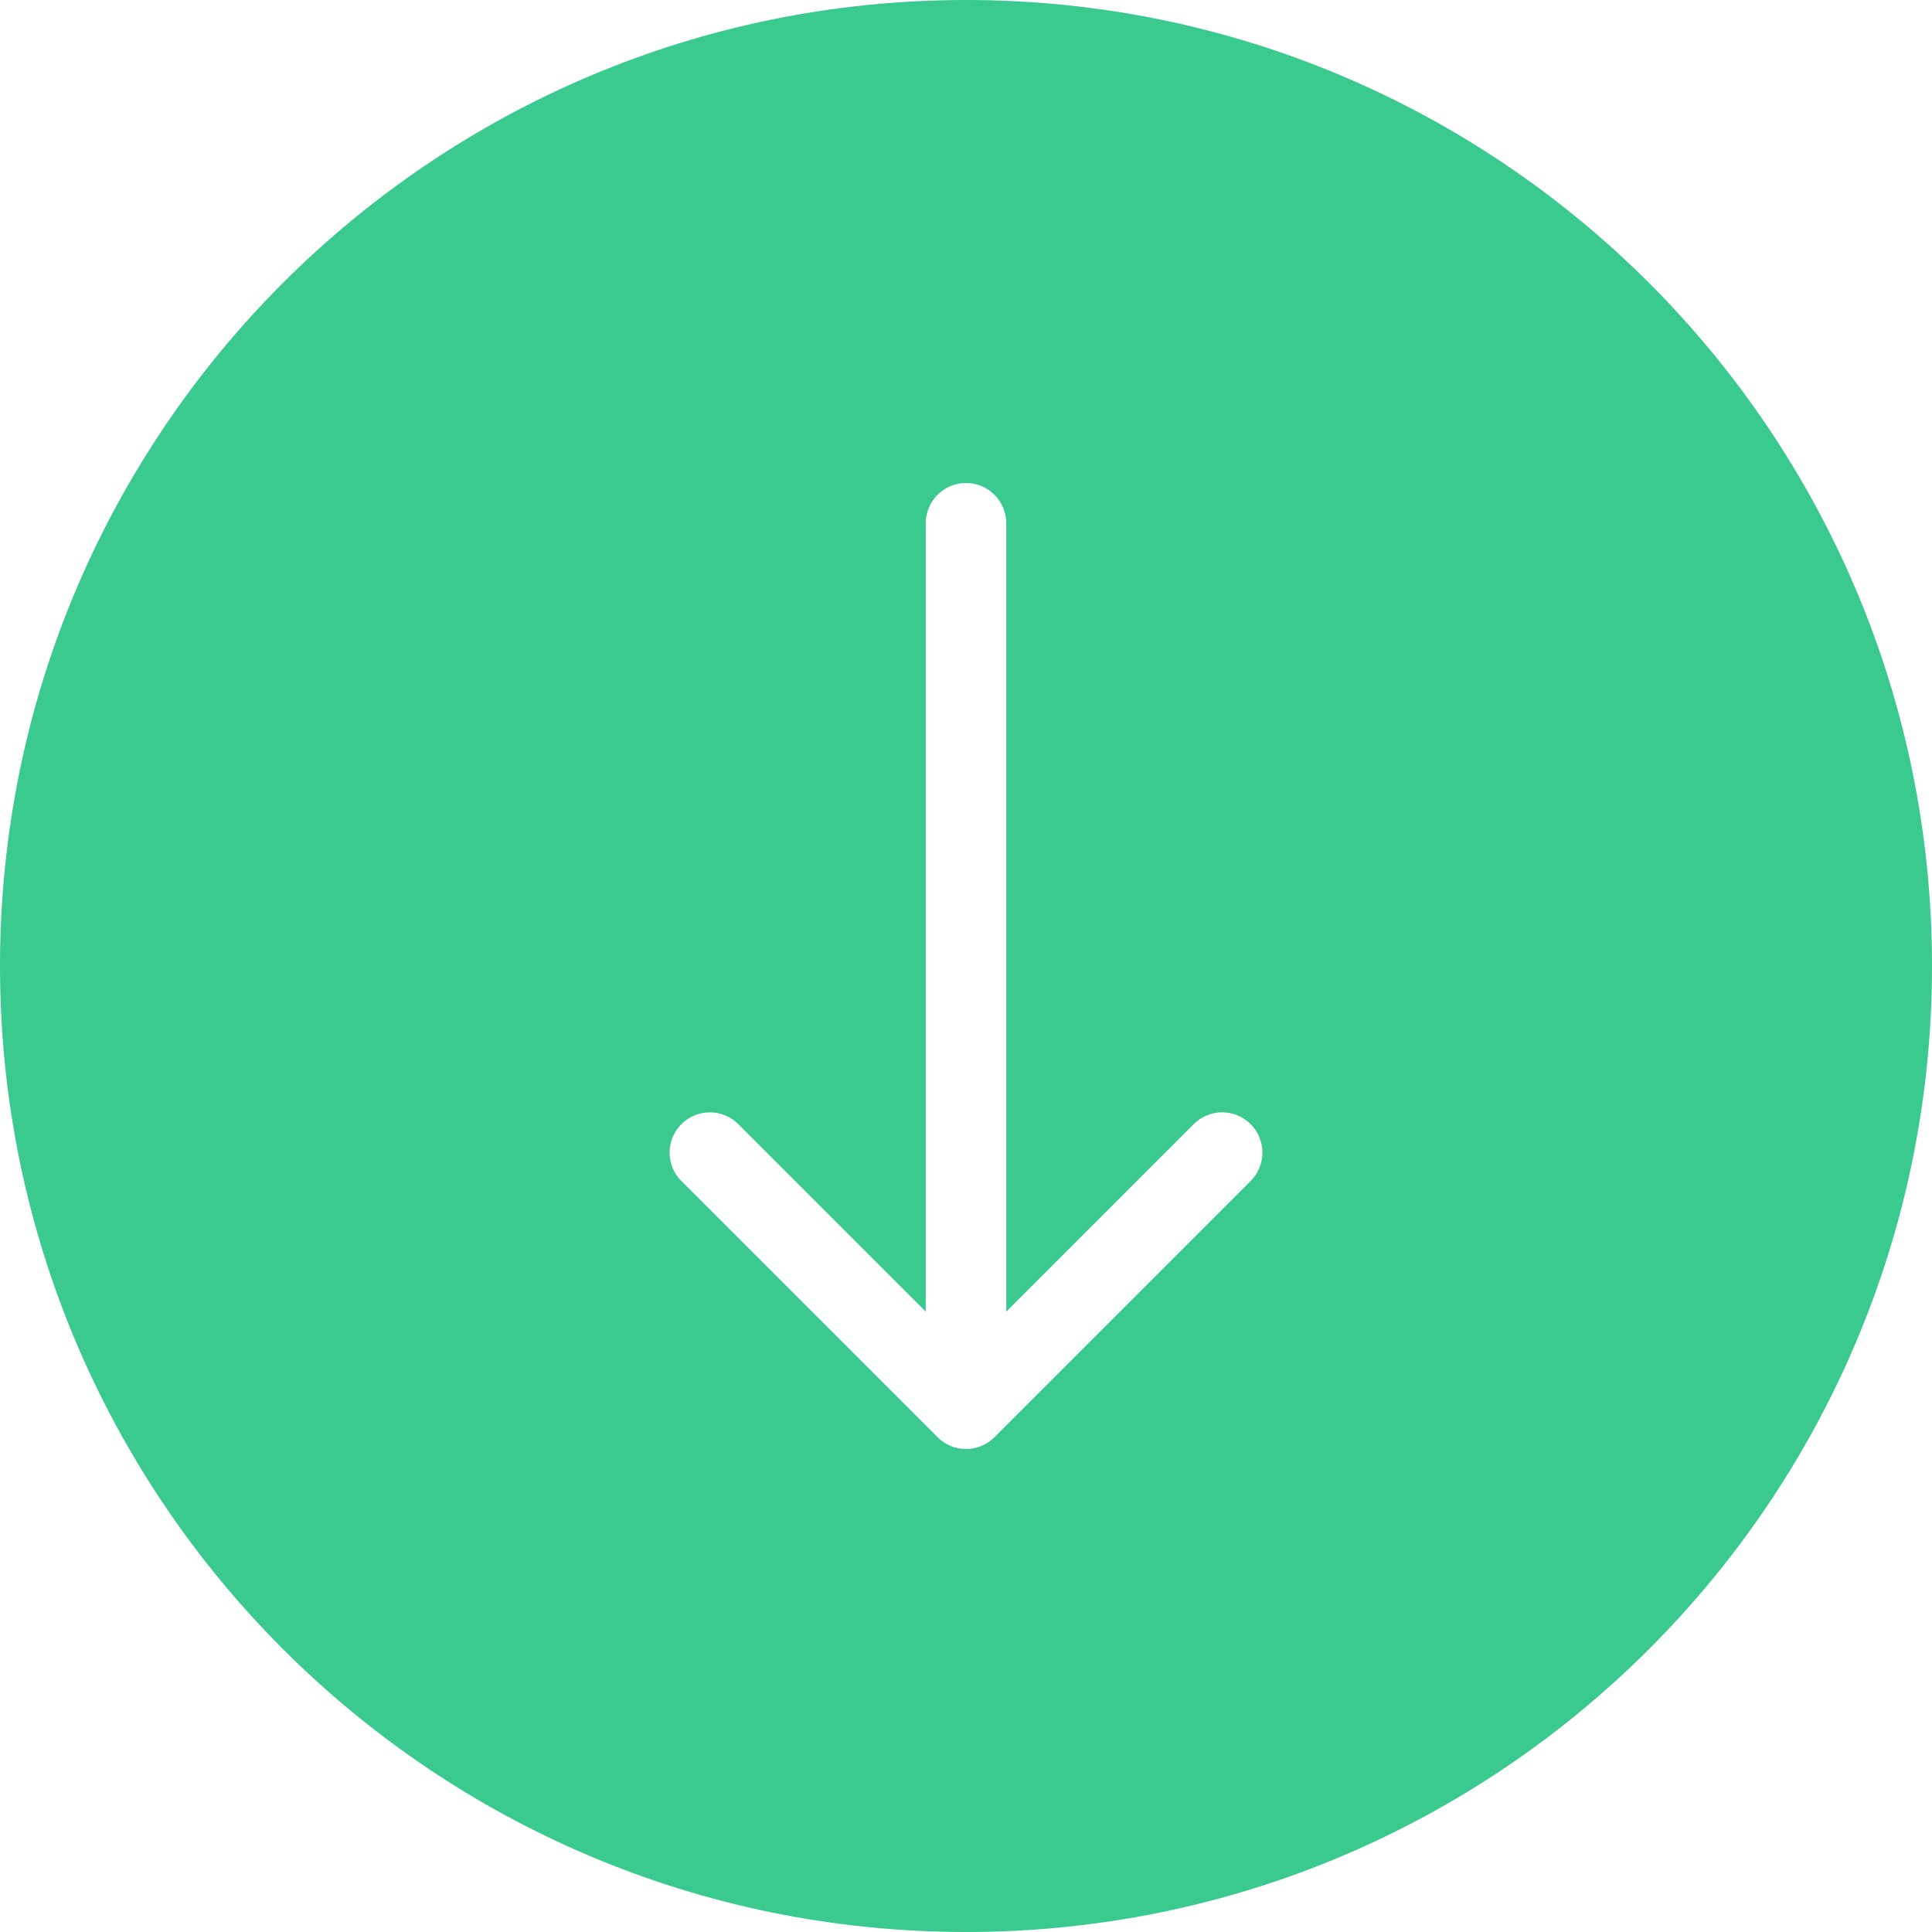 <?xml version="1.0" encoding="UTF-8"?> <svg xmlns="http://www.w3.org/2000/svg" width="48" height="48" viewBox="0 0 48 48" fill="none"> <path fill-rule="evenodd" clip-rule="evenodd" d="M48 24C48 10.745 37.255 -1.62846e-06 24 -1.04907e-06C10.745 -4.69686e-07 -1.62846e-06 10.745 -1.04907e-06 24C-4.69686e-07 37.255 10.745 48 24 48C37.255 48 48 37.255 48 24ZM24.707 35.707L31.071 29.343C31.462 28.953 31.462 28.32 31.071 27.929C30.68 27.538 30.047 27.538 29.657 27.929L25 32.586L25 13C25 12.448 24.552 12 24 12C23.448 12 23 12.448 23 13L23 32.586L18.343 27.929C17.953 27.538 17.32 27.538 16.929 27.929C16.538 28.32 16.538 28.953 16.929 29.343L23.293 35.707C23.683 36.098 24.317 36.098 24.707 35.707Z" fill="#3AC98E"></path> </svg> 